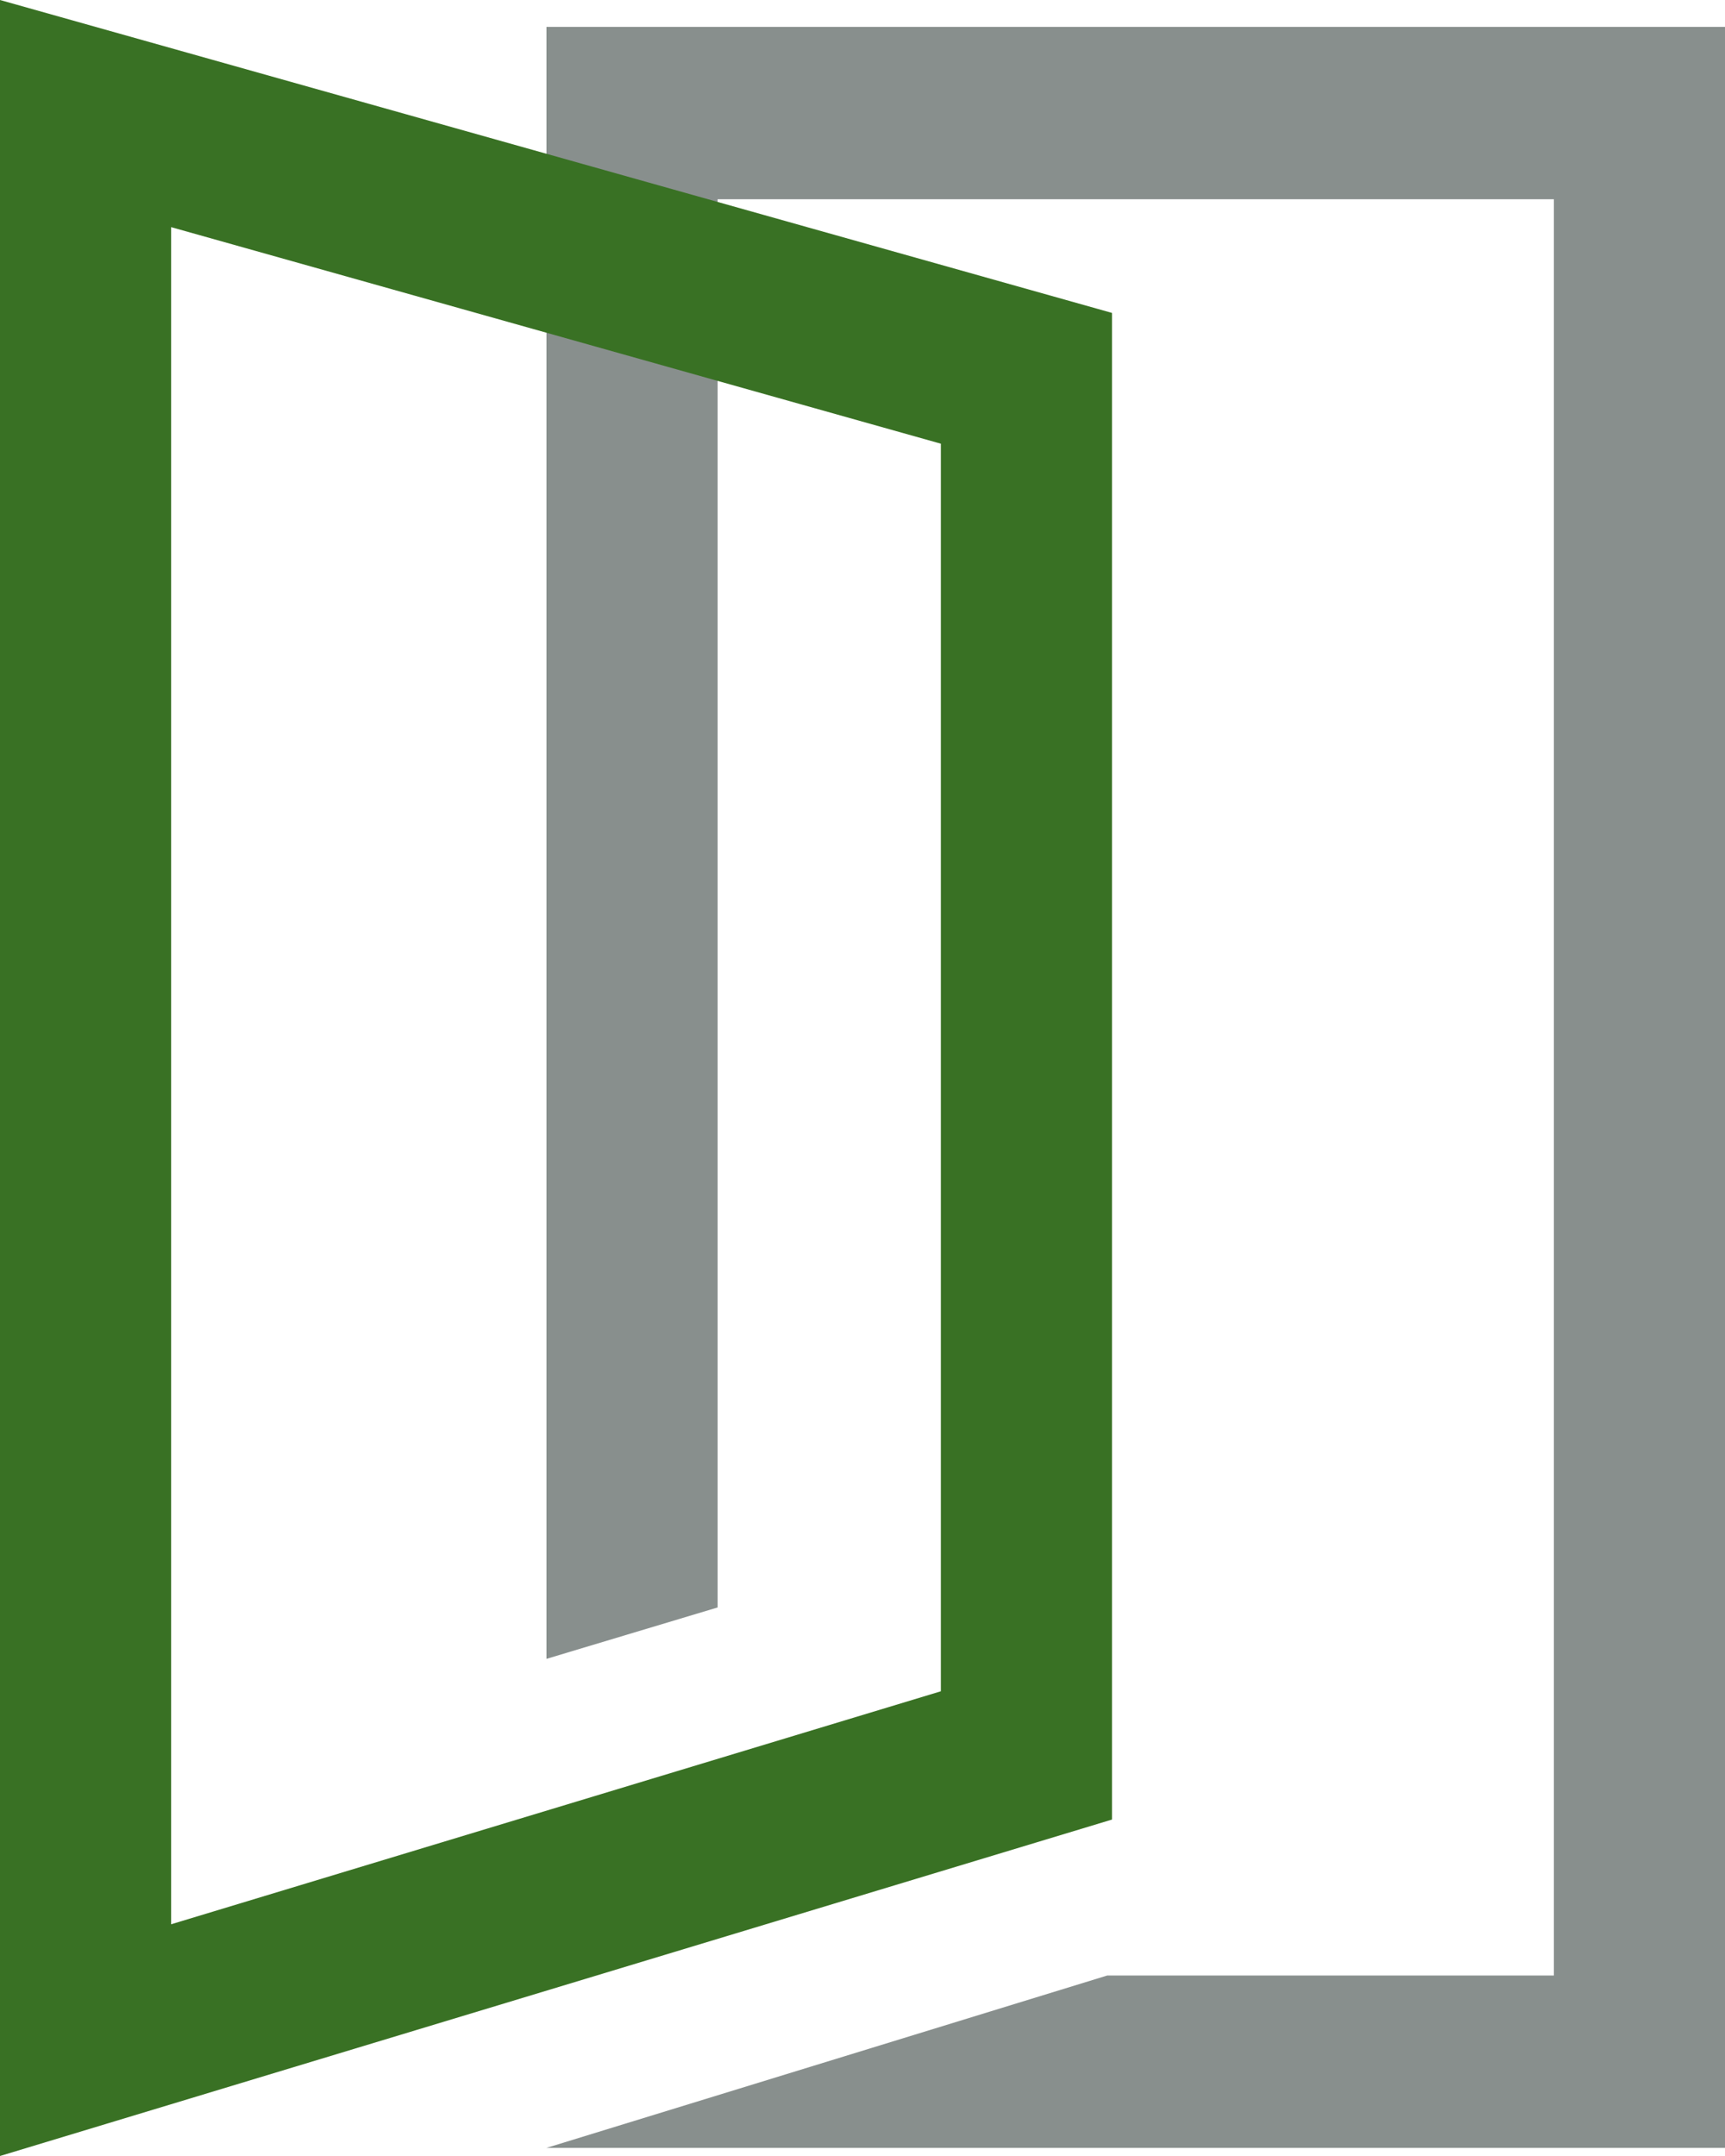 <?xml version="1.0" encoding="utf-8"?>
<!-- Generator: Adobe Illustrator 16.0.0, SVG Export Plug-In . SVG Version: 6.00 Build 0)  -->
<!DOCTYPE svg PUBLIC "-//W3C//DTD SVG 1.1//EN" "http://www.w3.org/Graphics/SVG/1.1/DTD/svg11.dtd">
<svg version="1.1" id="Layer_1" xmlns="http://www.w3.org/2000/svg" xmlns:xlink="http://www.w3.org/1999/xlink" x="0px" y="0px"
	 width="64px" height="80px" viewBox="0 0 64 80" enable-background="new 0 0 64 80" xml:space="preserve">
<g>
	<path fill="#888F8D" d="M20.275,61.553V0.998H64v78.701H20.275l20.804-6.396h16.573V7.394H26.623v52.252L20.275,61.553z"/>
</g>
<path fill="#397124" d="M0,80V0l41.256,11.611v55.905L0,80z M6.348,8.428v62.974l28.56-8.646V16.464L6.348,8.428z"/>
</svg>
